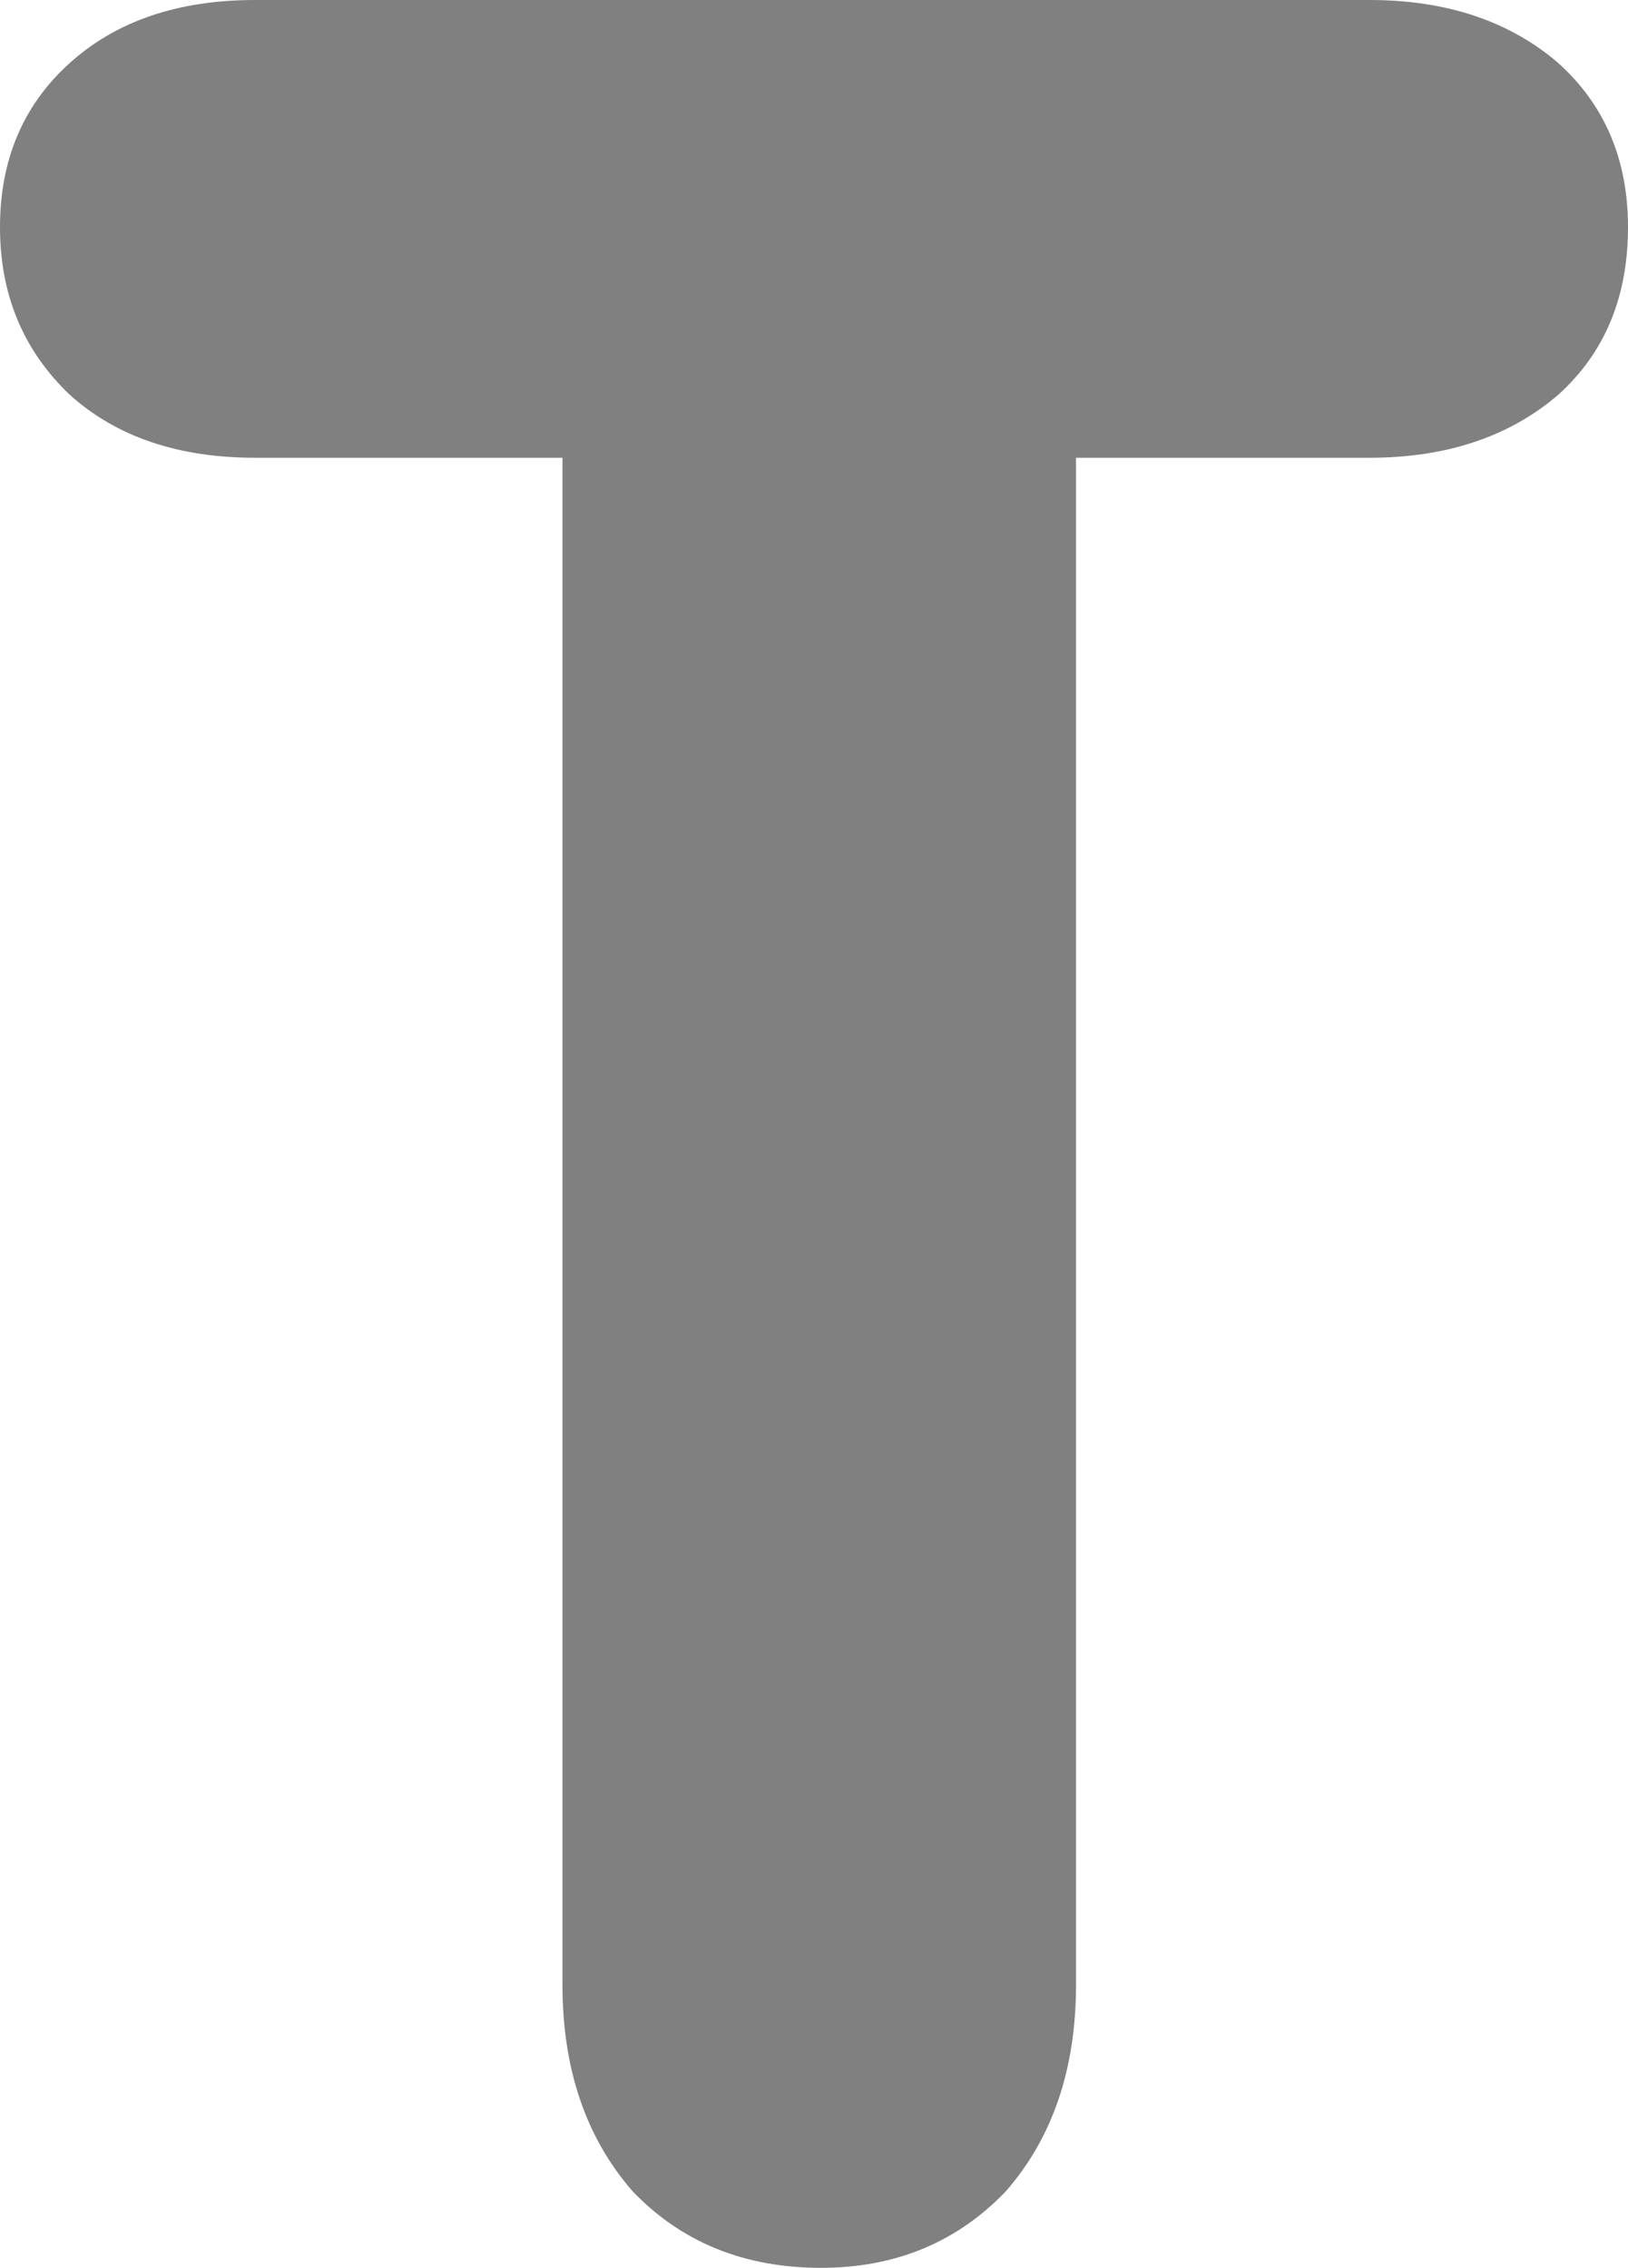 <?xml version="1.0" encoding="UTF-8" standalone="no"?>
<svg xmlns:xlink="http://www.w3.org/1999/xlink" height="32.45px" width="23.3px" xmlns="http://www.w3.org/2000/svg">
  <g transform="matrix(1.0, 0.0, 0.0, 1.0, 11.65, 16.25)">
    <path d="M3.75 -9.7 L3.75 12.15 Q3.75 13.95 2.75 15.1 1.7 16.2 0.1 16.2 -1.55 16.2 -2.6 15.1 -3.6 13.95 -3.6 12.15 L-3.6 -9.7 -8.0 -9.7 Q-9.65 -9.7 -10.65 -10.6 -11.65 -11.55 -11.65 -13.0 -11.65 -14.45 -10.65 -15.35 -9.65 -16.25 -8.0 -16.25 L7.95 -16.25 Q9.6 -16.25 10.65 -15.35 11.65 -14.45 11.65 -13.0 11.65 -11.5 10.65 -10.6 9.6 -9.7 7.95 -9.7 L3.75 -9.7" fill="#808080" fill-rule="evenodd" stroke="none"/>
  </g>
</svg>
